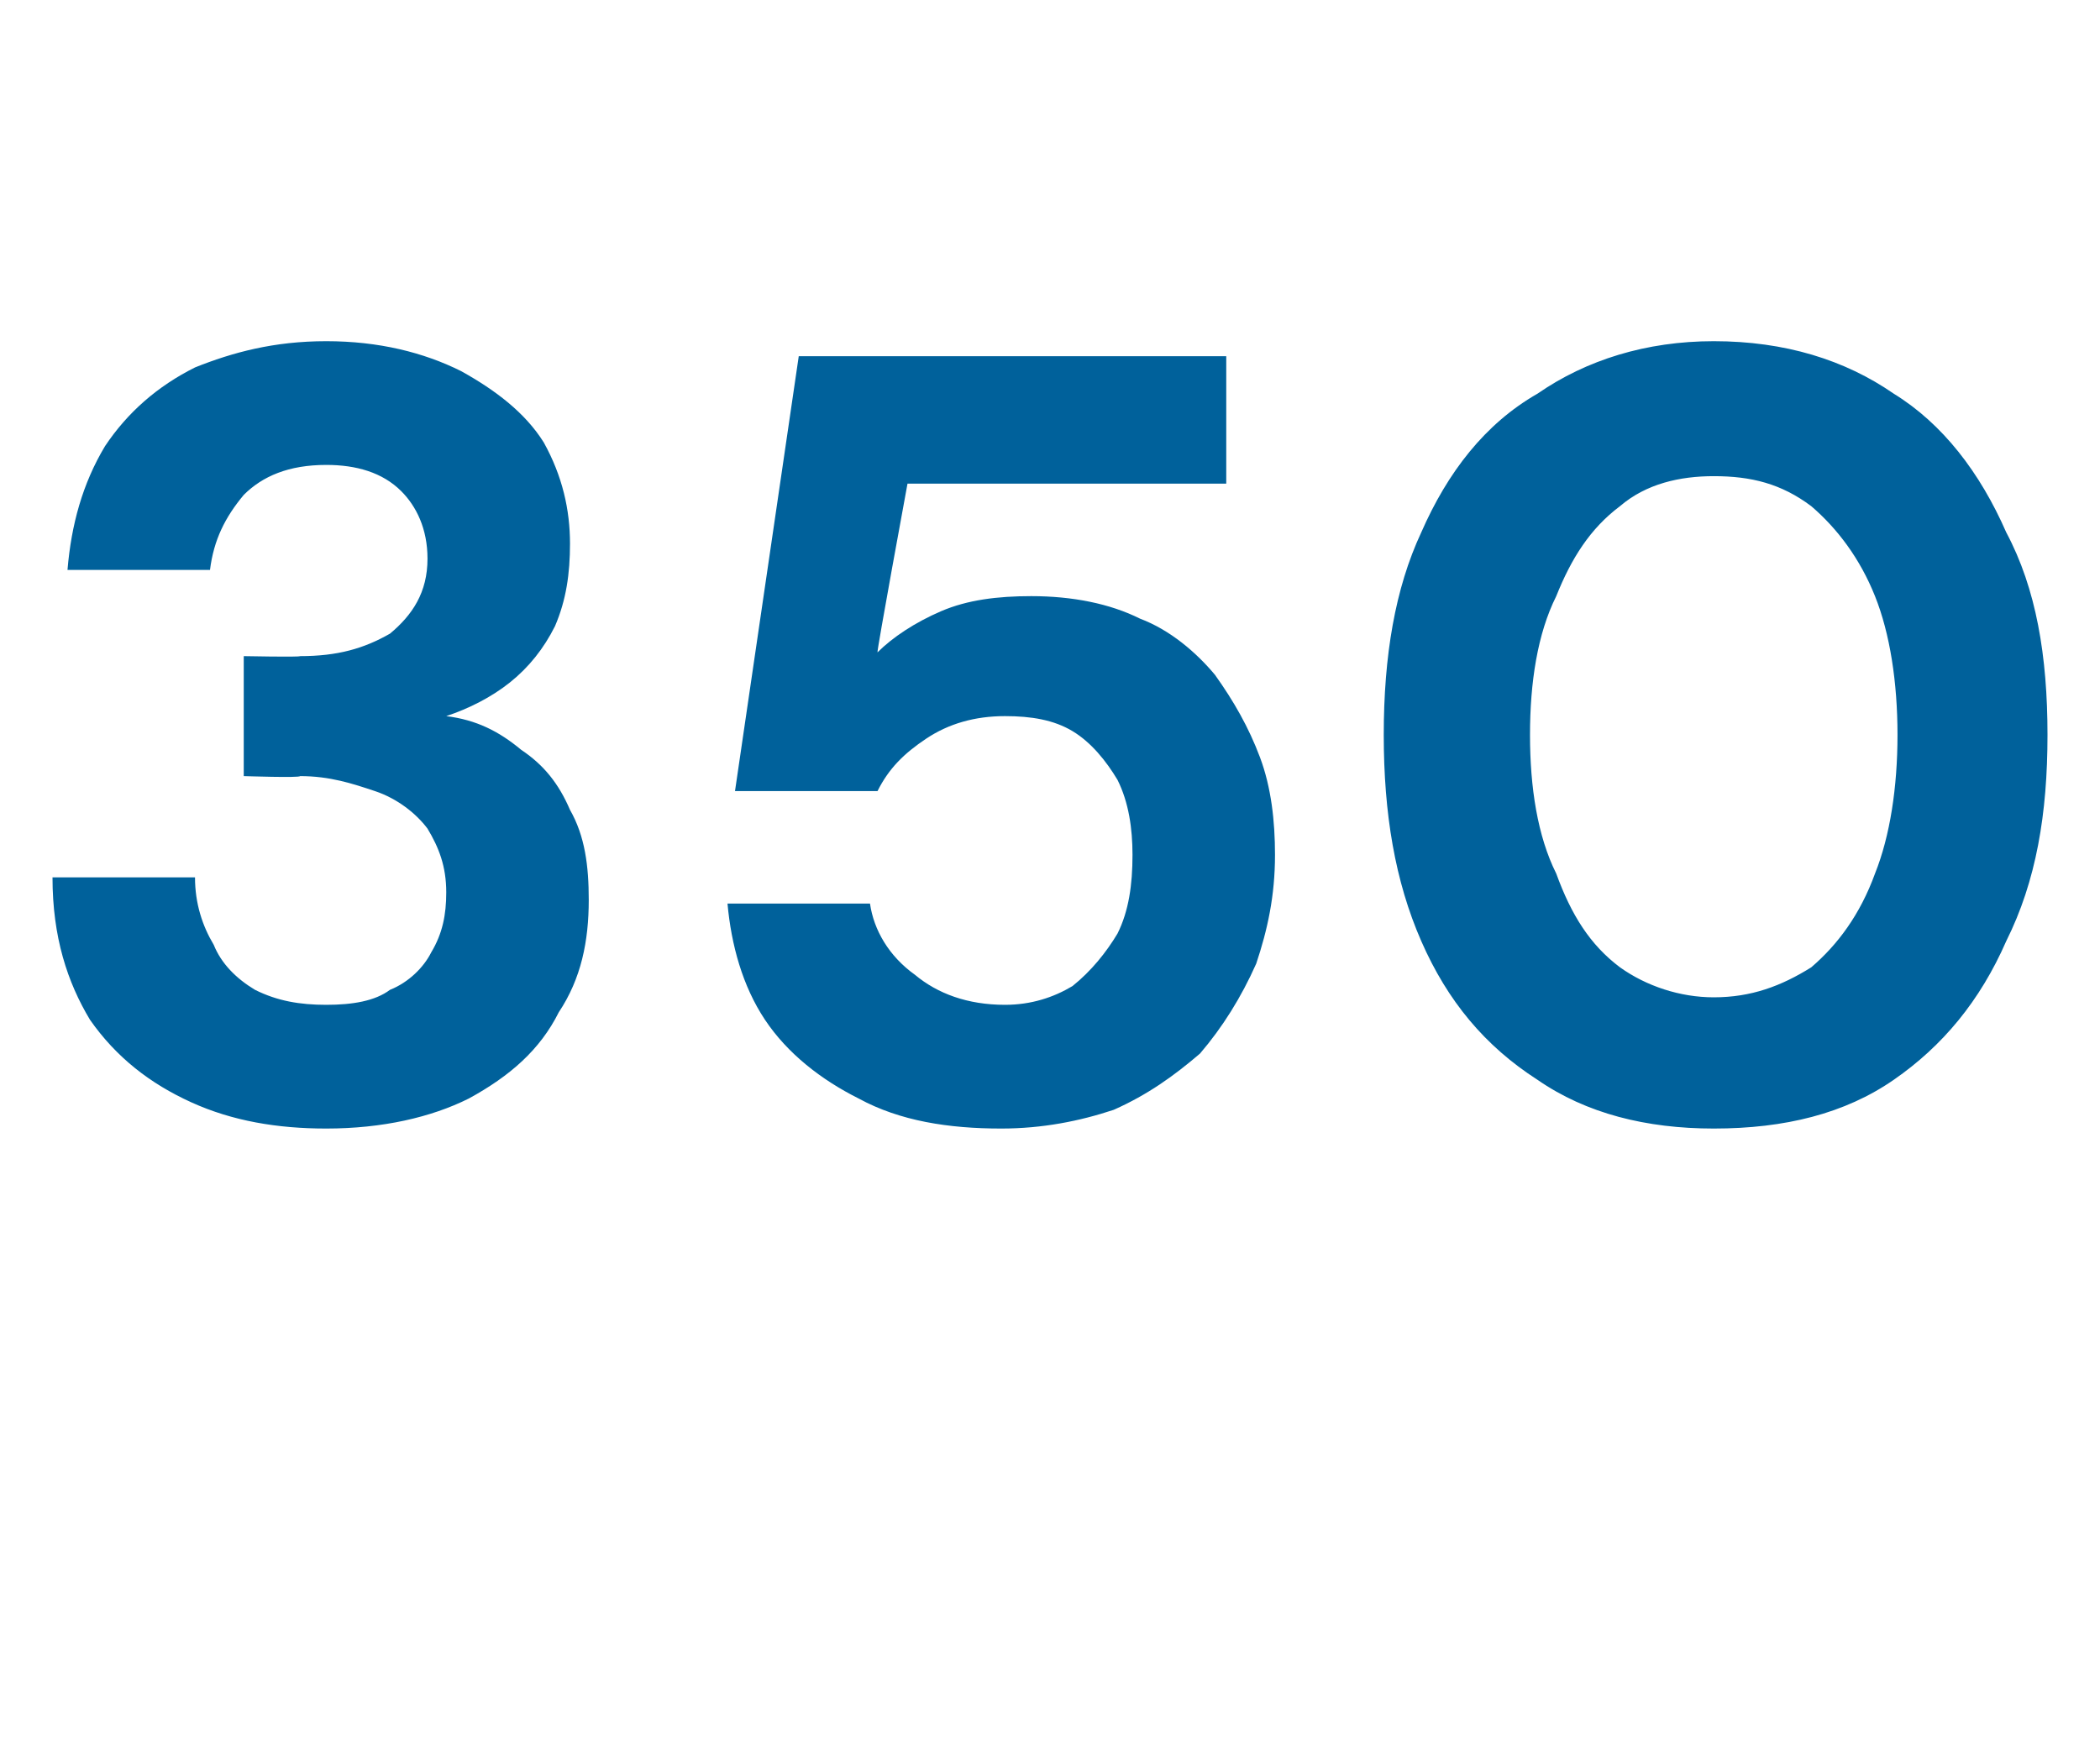 <?xml version="1.0" standalone="no"?><!DOCTYPE svg PUBLIC "-//W3C//DTD SVG 1.1//EN" "http://www.w3.org/Graphics/SVG/1.1/DTD/svg11.dtd"><svg xmlns="http://www.w3.org/2000/svg" version="1.1" width="56px" height="47px" viewBox="0 -4 56 47" style="top:-4px">  <desc>350</desc>  <defs/>  <g id="Polygon71054">    <path d="M 8.7 26.1 C 7.4 26.1 6.2 25.9 5.1 25.4 C 4 24.9 3.1 24.2 2.4 23.2 C 1.8 22.2 1.4 21 1.4 19.4 C 1.4 19.4 5.2 19.4 5.2 19.4 C 5.2 20.1 5.4 20.7 5.7 21.2 C 5.9 21.7 6.3 22.1 6.8 22.4 C 7.4 22.7 8 22.8 8.7 22.8 C 9.4 22.8 10 22.7 10.4 22.4 C 10.9 22.2 11.3 21.8 11.5 21.4 C 11.8 20.9 11.9 20.4 11.9 19.8 C 11.9 19.1 11.7 18.6 11.4 18.1 C 11.1 17.7 10.6 17.3 10 17.1 C 9.4 16.9 8.8 16.7 8 16.7 C 8 16.75 6.5 16.7 6.5 16.7 L 6.5 13.5 C 6.5 13.5 8 13.53 8 13.5 C 9 13.5 9.7 13.3 10.4 12.9 C 11 12.4 11.4 11.8 11.4 10.9 C 11.4 10.1 11.1 9.5 10.7 9.1 C 10.2 8.6 9.5 8.4 8.7 8.4 C 7.7 8.4 7 8.7 6.5 9.2 C 6 9.8 5.7 10.4 5.6 11.2 C 5.6 11.2 1.8 11.2 1.8 11.2 C 1.9 10 2.2 8.9 2.8 7.9 C 3.4 7 4.2 6.3 5.2 5.8 C 6.2 5.4 7.3 5.1 8.7 5.1 C 10.1 5.1 11.3 5.4 12.3 5.9 C 13.2 6.4 14 7 14.5 7.8 C 15 8.7 15.2 9.6 15.2 10.5 C 15.2 11.3 15.1 12 14.8 12.7 C 14.5 13.3 14.1 13.8 13.6 14.2 C 13.1 14.6 12.5 14.9 11.9 15.1 C 12.7 15.2 13.3 15.5 13.9 16 C 14.5 16.4 14.9 16.9 15.2 17.6 C 15.6 18.3 15.7 19.1 15.7 20 C 15.7 21.1 15.5 22.1 14.9 23 C 14.4 24 13.6 24.7 12.5 25.3 C 11.5 25.8 10.2 26.1 8.7 26.1 Z M 26.7 26.1 C 25.3 26.1 24 25.9 22.9 25.3 C 21.9 24.8 21 24.1 20.4 23.2 C 19.8 22.3 19.5 21.2 19.4 20.1 C 19.4 20.1 23.2 20.1 23.2 20.1 C 23.3 20.8 23.7 21.5 24.4 22 C 25 22.5 25.8 22.8 26.8 22.8 C 27.5 22.8 28.1 22.6 28.6 22.3 C 29.1 21.9 29.5 21.4 29.8 20.9 C 30.1 20.3 30.2 19.6 30.2 18.8 C 30.2 18.1 30.1 17.4 29.8 16.8 C 29.5 16.3 29.1 15.8 28.6 15.5 C 28.1 15.2 27.5 15.1 26.8 15.1 C 26 15.1 25.3 15.3 24.7 15.7 C 24.1 16.1 23.7 16.5 23.4 17.1 C 23.43 17.1 19.6 17.1 19.6 17.1 L 21.3 5.5 L 32.7 5.5 L 32.7 8.9 L 24.2 8.9 C 24.2 8.9 23.37 13.41 23.4 13.4 C 23.8 13 24.4 12.6 25.1 12.3 C 25.8 12 26.6 11.9 27.5 11.9 C 28.6 11.9 29.6 12.1 30.4 12.5 C 31.2 12.8 31.9 13.4 32.4 14 C 32.9 14.7 33.3 15.4 33.6 16.2 C 33.9 17 34 17.9 34 18.8 C 34 19.9 33.8 20.8 33.5 21.7 C 33.1 22.6 32.6 23.4 32 24.1 C 31.3 24.7 30.6 25.2 29.7 25.6 C 28.8 25.9 27.8 26.1 26.7 26.1 Z M 45.7 26.1 C 43.9 26.1 42.3 25.7 41 24.8 C 39.6 23.9 38.6 22.7 37.9 21.1 C 37.2 19.5 36.9 17.7 36.9 15.6 C 36.9 13.5 37.2 11.7 37.9 10.2 C 38.6 8.6 39.6 7.3 41 6.5 C 42.3 5.6 43.9 5.1 45.7 5.1 C 47.6 5.1 49.2 5.6 50.5 6.5 C 51.8 7.3 52.8 8.6 53.5 10.2 C 54.3 11.7 54.6 13.5 54.6 15.6 C 54.6 17.7 54.3 19.5 53.5 21.1 C 52.8 22.7 51.8 23.9 50.5 24.8 C 49.2 25.7 47.6 26.1 45.7 26.1 Z M 45.7 22.6 C 46.7 22.6 47.5 22.3 48.3 21.8 C 49 21.2 49.6 20.4 50 19.3 C 50.4 18.3 50.6 17 50.6 15.6 C 50.6 14.2 50.4 12.9 50 11.9 C 49.6 10.9 49 10.1 48.3 9.5 C 47.5 8.9 46.7 8.7 45.7 8.7 C 44.8 8.7 43.9 8.9 43.2 9.5 C 42.4 10.1 41.9 10.9 41.5 11.9 C 41 12.9 40.8 14.2 40.8 15.6 C 40.8 17 41 18.3 41.5 19.3 C 41.9 20.4 42.4 21.2 43.2 21.8 C 43.9 22.3 44.8 22.6 45.7 22.6 Z " stroke="none" fill="#00619b"/>  </g></svg>